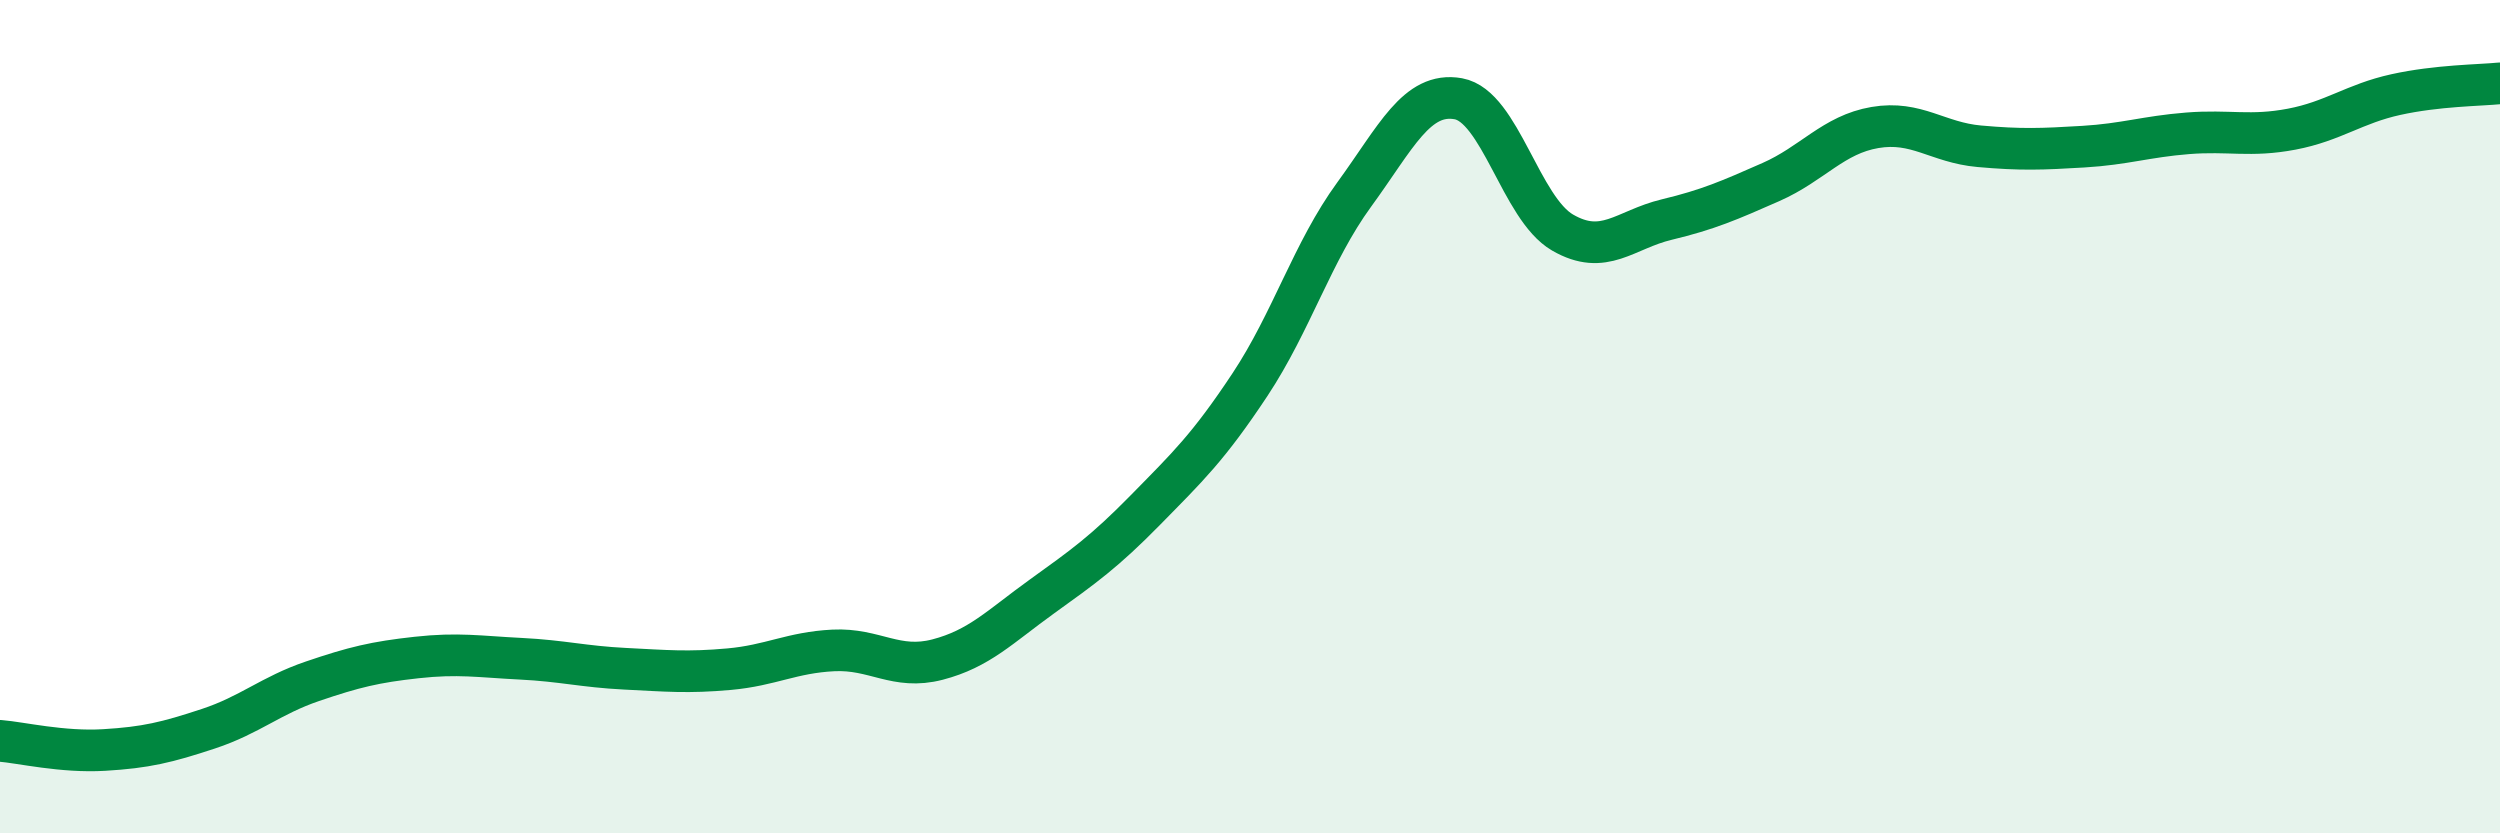 
    <svg width="60" height="20" viewBox="0 0 60 20" xmlns="http://www.w3.org/2000/svg">
      <path
        d="M 0,17.78 C 0.5,17.82 1.5,18.06 2.5,18 C 3.5,17.94 4,17.82 5,17.49 C 6,17.16 6.5,16.69 7.5,16.35 C 8.5,16.01 9,15.89 10,15.78 C 11,15.67 11.5,15.76 12.5,15.81 C 13.5,15.86 14,16 15,16.05 C 16,16.1 16.5,16.15 17.5,16.06 C 18.5,15.97 19,15.66 20,15.61 C 21,15.56 21.5,16.09 22.5,15.83 C 23.5,15.57 24,15.04 25,14.32 C 26,13.6 26.5,13.25 27.5,12.23 C 28.5,11.21 29,10.74 30,9.23 C 31,7.72 31.5,6.04 32.5,4.67 C 33.5,3.3 34,2.19 35,2.37 C 36,2.55 36.5,5 37.5,5.58 C 38.5,6.16 39,5.51 40,5.27 C 41,5.03 41.5,4.81 42.5,4.37 C 43.5,3.93 44,3.23 45,3.06 C 46,2.89 46.5,3.42 47.5,3.51 C 48.5,3.6 49,3.58 50,3.52 C 51,3.46 51.5,3.28 52.5,3.2 C 53.5,3.12 54,3.29 55,3.1 C 56,2.91 56.5,2.49 57.5,2.27 C 58.5,2.05 59.5,2.05 60,2L60 20L0 20Z"
        fill="#008740"
        opacity="0.1"
        stroke-linecap="round"
        stroke-linejoin="round"
      />
      <path
        d="M 0,17.78 C 0.5,17.82 1.5,18.06 2.5,18 C 3.5,17.94 4,17.82 5,17.49 C 6,17.16 6.5,16.69 7.5,16.35 C 8.5,16.01 9,15.89 10,15.78 C 11,15.67 11.5,15.76 12.5,15.81 C 13.5,15.86 14,16 15,16.05 C 16,16.1 16.5,16.15 17.5,16.06 C 18.5,15.97 19,15.66 20,15.61 C 21,15.56 21.5,16.09 22.5,15.83 C 23.5,15.57 24,15.04 25,14.32 C 26,13.6 26.5,13.25 27.5,12.23 C 28.5,11.21 29,10.74 30,9.23 C 31,7.72 31.5,6.04 32.5,4.67 C 33.5,3.3 34,2.19 35,2.37 C 36,2.55 36.5,5 37.5,5.58 C 38.5,6.16 39,5.51 40,5.27 C 41,5.03 41.5,4.81 42.5,4.37 C 43.5,3.93 44,3.23 45,3.06 C 46,2.89 46.5,3.42 47.5,3.51 C 48.5,3.6 49,3.58 50,3.52 C 51,3.46 51.5,3.28 52.5,3.2 C 53.5,3.12 54,3.29 55,3.1 C 56,2.91 56.5,2.49 57.5,2.27 C 58.5,2.05 59.5,2.05 60,2"
        stroke="#008740"
        stroke-width="1"
        fill="none"
        stroke-linecap="round"
        stroke-linejoin="round"
      />
    </svg>
  